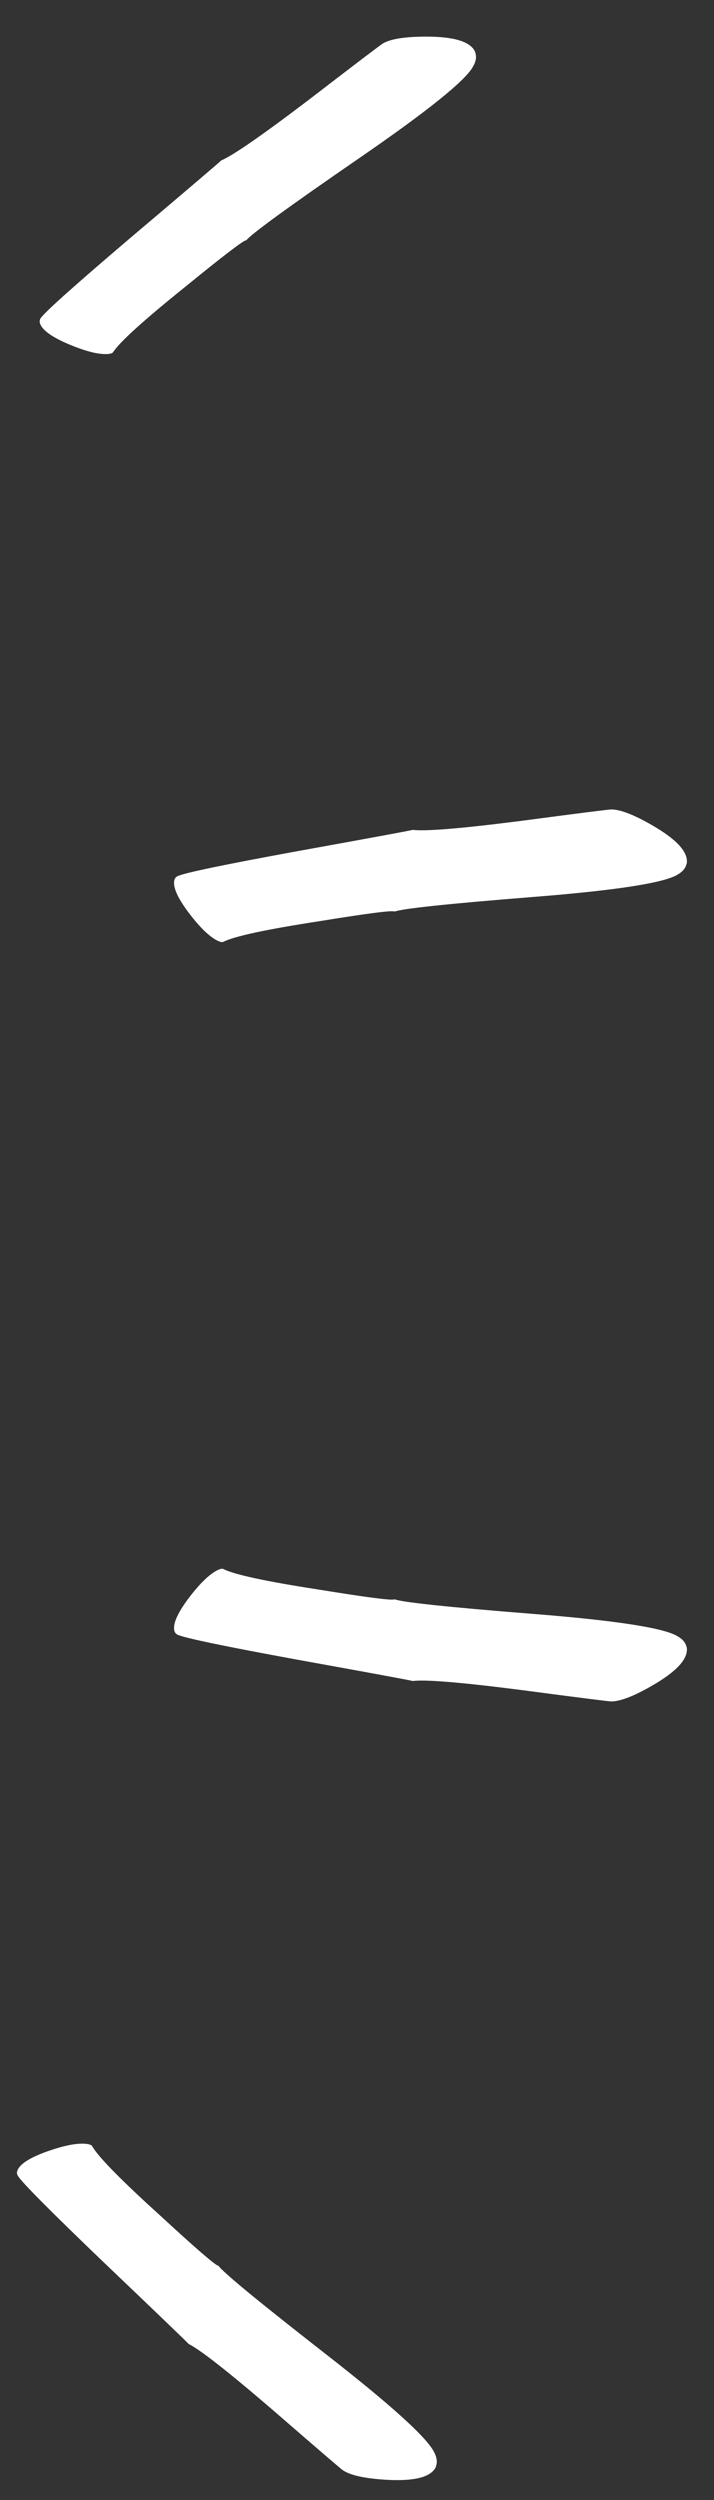 <svg width="18" height="63" viewBox="0 0 18 63" fill="none" xmlns="http://www.w3.org/2000/svg">
<rect x="0" y="0" width="18" height="63" fill="#333333" stroke="none"/>
<path d="M2.856 8.868C2.838 8.905 2.772 8.923 2.658 8.923C2.429 8.923 2.114 8.837 1.712 8.666C1.315 8.495 1.084 8.331 1.018 8.174L1.009 8.152C1.003 8.134 1 8.118 1 8.103C1 8.07 1.009 8.041 1.027 8.016C1.135 7.859 1.889 7.185 3.288 5.994C4.778 4.733 5.541 4.083 5.577 4.043C5.877 3.916 6.619 3.402 7.802 2.502C9.015 1.569 9.634 1.1 9.658 1.092C9.856 0.979 10.219 0.923 10.748 0.923C11.463 0.923 11.874 1.054 11.982 1.316L11.991 1.36C11.997 1.386 12 1.411 12 1.437C12 1.509 11.976 1.588 11.928 1.671C11.748 2.021 10.784 2.797 9.036 3.999C7.258 5.223 6.315 5.91 6.207 6.059V6.054C6.141 6.054 5.631 6.444 4.676 7.223C3.637 8.058 3.03 8.606 2.856 8.868Z" fill="white"/>
<path d="M5.635 23.732C5.601 23.754 5.534 23.737 5.436 23.68C5.238 23.566 5.008 23.334 4.745 22.985C4.487 22.638 4.369 22.38 4.39 22.212L4.393 22.188C4.397 22.169 4.403 22.154 4.41 22.141C4.426 22.113 4.449 22.092 4.477 22.079C4.649 21.997 5.639 21.791 7.446 21.459C9.366 21.112 10.352 20.93 10.403 20.913C10.727 20.953 11.626 20.879 13.101 20.691C14.618 20.49 15.389 20.393 15.413 20.398C15.641 20.4 15.984 20.532 16.442 20.797C17.061 21.154 17.352 21.473 17.314 21.755L17.3 21.797C17.292 21.822 17.282 21.846 17.269 21.868C17.233 21.931 17.173 21.987 17.09 22.035C16.759 22.248 15.536 22.438 13.421 22.605C11.27 22.776 10.11 22.9 9.941 22.975L9.944 22.97C9.887 22.937 9.25 23.019 8.033 23.217C6.716 23.42 5.917 23.592 5.635 23.732Z" fill="white"/>
<path d="M5.635 39.542C5.601 39.52 5.534 39.537 5.436 39.594C5.238 39.708 5.008 39.94 4.745 40.289C4.487 40.636 4.369 40.894 4.39 41.062L4.393 41.086C4.397 41.104 4.403 41.12 4.41 41.133C4.426 41.161 4.449 41.182 4.477 41.195C4.649 41.276 5.639 41.483 7.446 41.815C9.366 42.162 10.352 42.344 10.403 42.361C10.727 42.321 11.626 42.395 13.101 42.583C14.618 42.784 15.389 42.881 15.413 42.876C15.641 42.874 15.984 42.742 16.442 42.477C17.061 42.12 17.352 41.801 17.314 41.519L17.3 41.477C17.292 41.452 17.282 41.428 17.269 41.406C17.233 41.343 17.173 41.287 17.09 41.239C16.759 41.026 15.536 40.836 13.421 40.669C11.27 40.498 10.11 40.374 9.941 40.299L9.944 40.304C9.887 40.337 9.25 40.255 8.033 40.057C6.716 39.854 5.917 39.682 5.635 39.542Z" fill="white"/>
<path d="M2.326 54.088C2.31 54.051 2.245 54.029 2.132 54.022C1.904 54.008 1.584 54.075 1.172 54.222C0.766 54.369 0.526 54.519 0.45 54.671L0.44 54.693C0.433 54.71 0.429 54.727 0.428 54.741C0.426 54.774 0.433 54.803 0.45 54.83C0.548 54.993 1.261 55.711 2.586 56.983C3.998 58.33 4.721 59.025 4.754 59.067C5.047 59.212 5.756 59.769 6.884 60.738C8.039 61.741 8.629 62.247 8.652 62.256C8.843 62.38 9.203 62.458 9.73 62.49C10.444 62.532 10.862 62.426 10.986 62.171L10.998 62.127C11.005 62.102 11.009 62.077 11.011 62.052C11.015 61.979 10.996 61.899 10.953 61.813C10.794 61.453 9.878 60.621 8.205 59.317C6.503 57.989 5.603 57.247 5.504 57.092L5.504 57.097C5.438 57.093 4.951 56.674 4.045 55.838C3.057 54.944 2.484 54.36 2.326 54.088Z" fill="white"/>
</svg>

